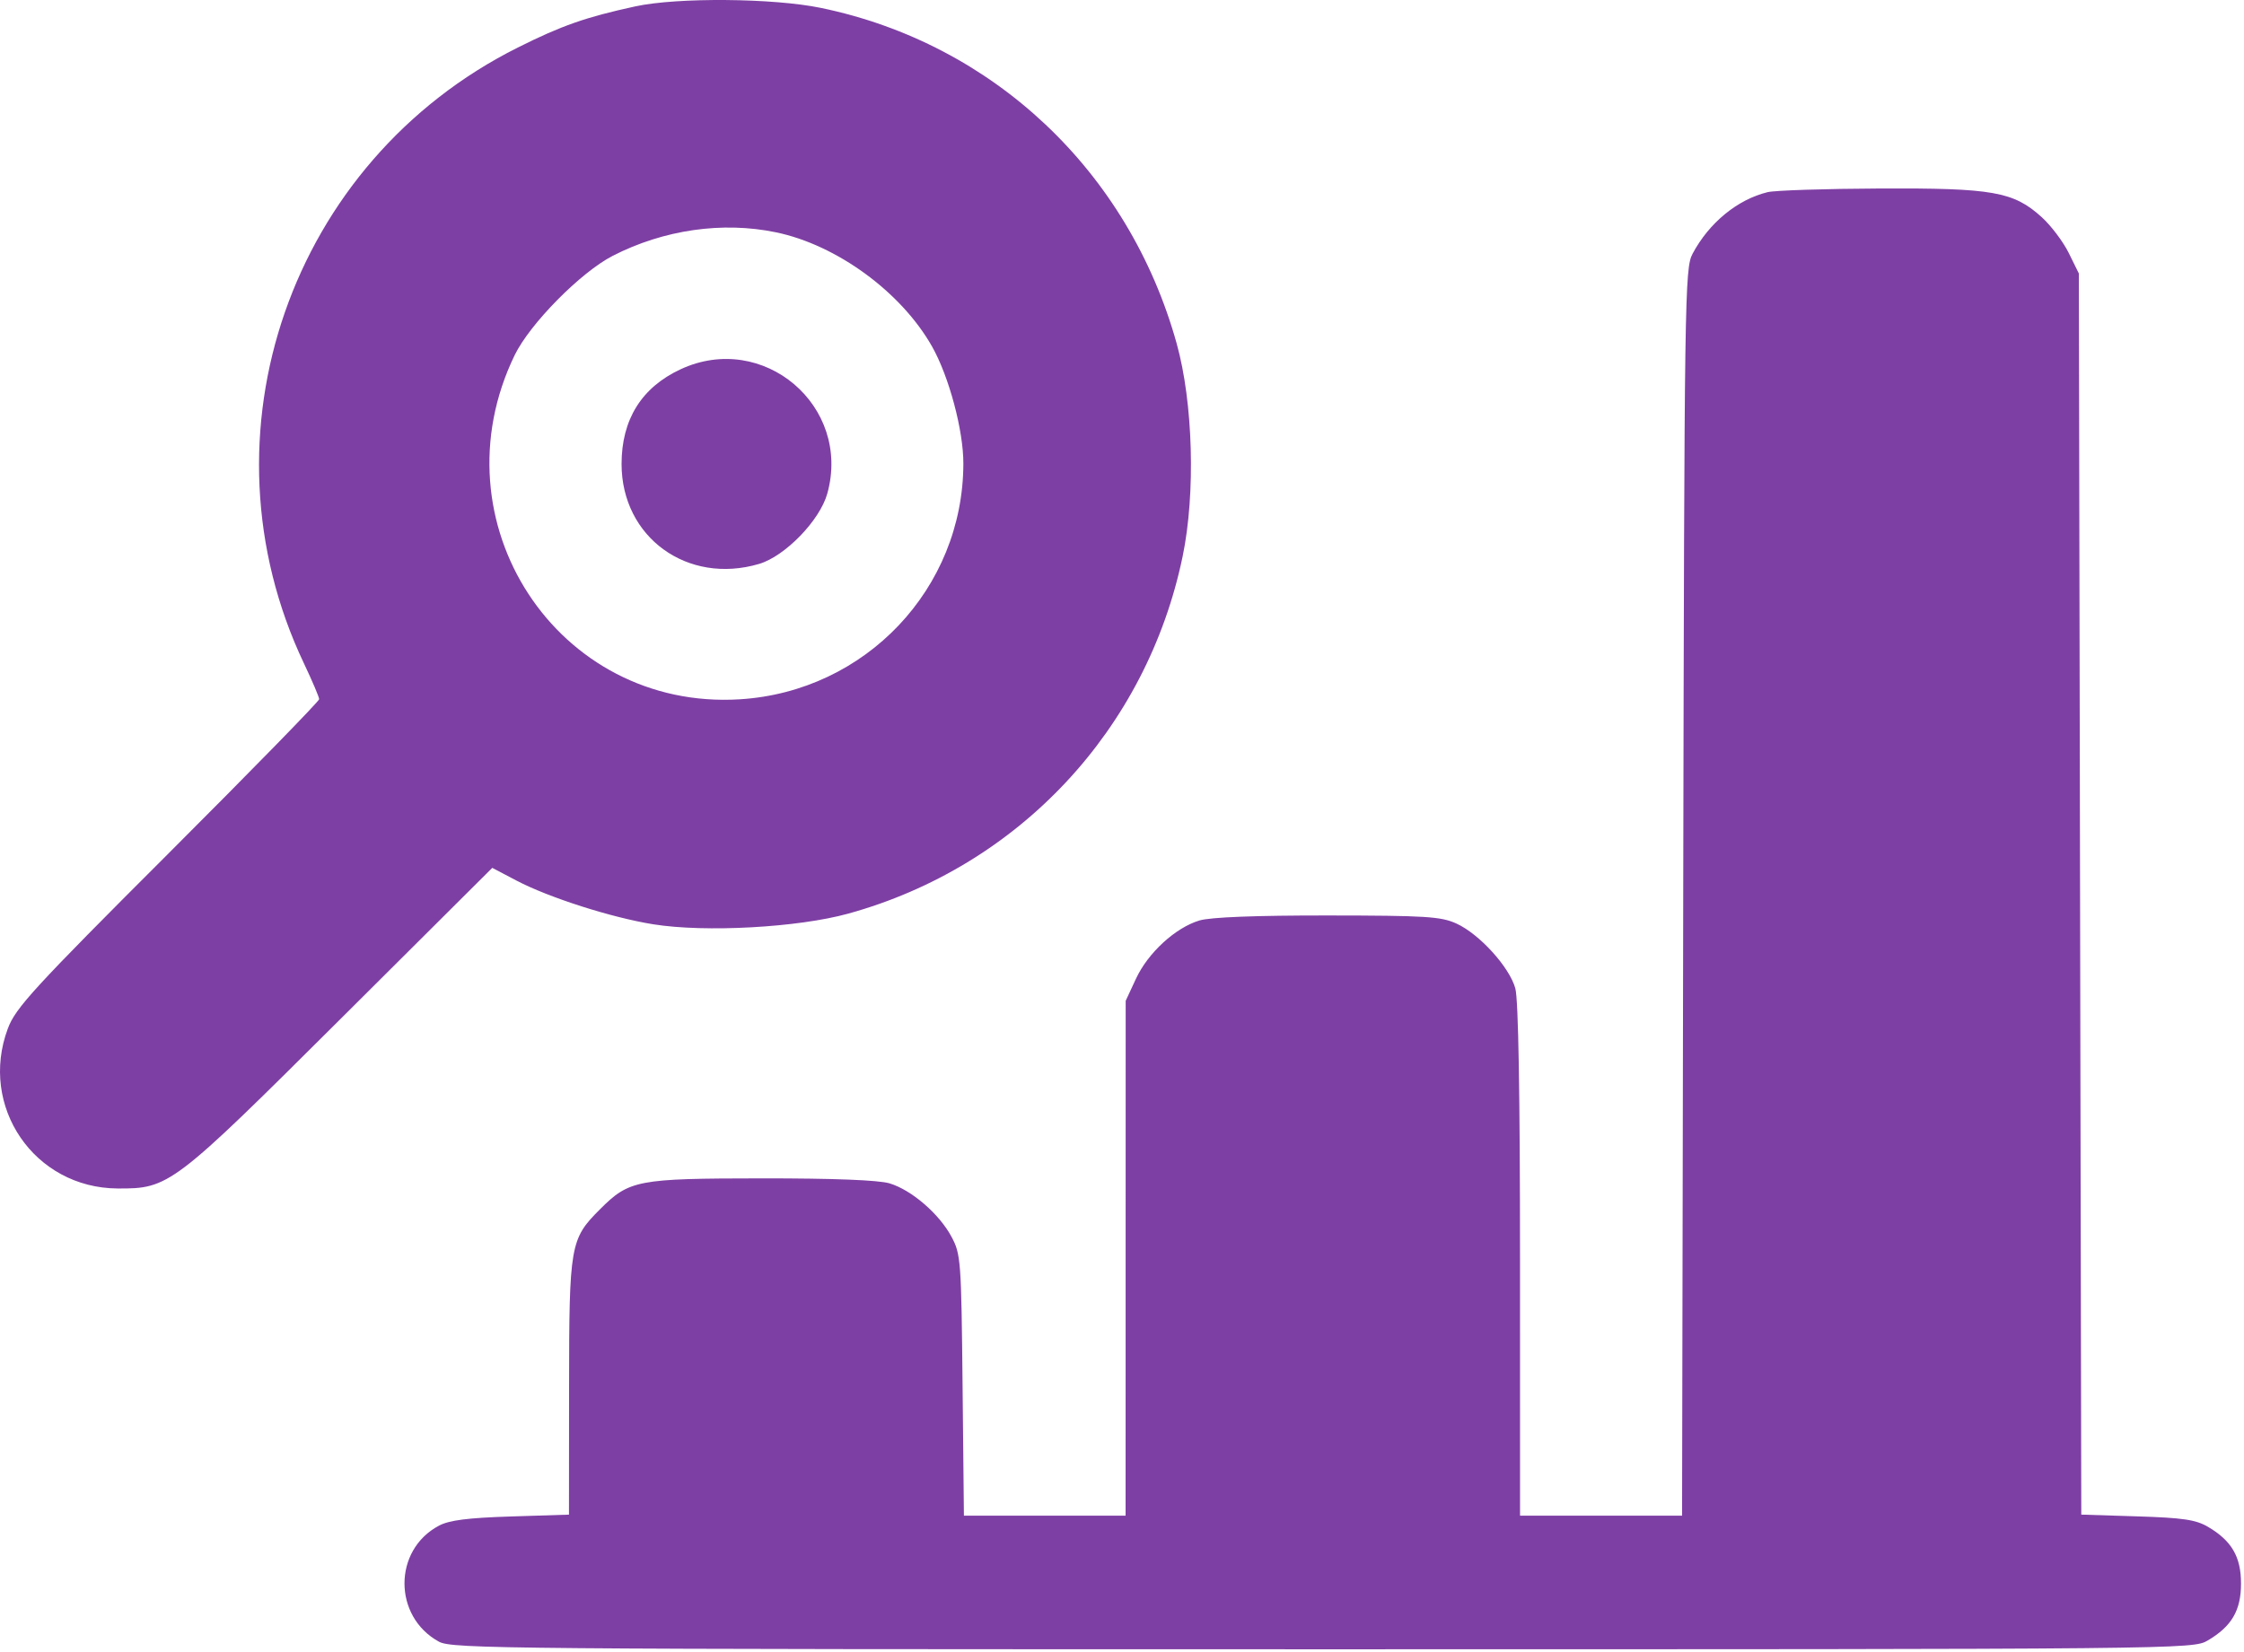 <?xml version="1.0" encoding="UTF-8"?> <svg xmlns="http://www.w3.org/2000/svg" width="512" height="377" viewBox="0 0 512 377" fill="none"> <path fill-rule="evenodd" clip-rule="evenodd" d="M144.977 1.453C133.671 3.907 128.165 5.835 118.143 10.852C66.246 36.833 44.578 99.209 69.331 151.37C71.25 155.415 72.821 159.108 72.821 159.576C72.821 160.045 57.289 175.95 38.305 194.922C7.674 225.535 3.566 230.012 1.805 234.705C-4.889 252.544 7.836 271.133 26.821 271.246C38.592 271.316 39.402 270.7 77.81 232.445L112.321 198.072L117.821 200.962C125.215 204.848 139.585 209.442 149.085 210.957C160.944 212.849 182.035 211.693 193.521 208.522C232.417 197.784 261.671 166.506 269.852 126.909C272.809 112.596 272.223 91.874 268.481 78.417C257.551 39.11 226.663 9.954 187.321 1.807C176.458 -0.443 154.555 -0.626 144.977 1.453ZM403.321 43.852C396.421 45.532 389.944 50.848 386.183 57.917C384.396 61.276 384.31 67.135 384.054 203.667L383.788 345.917H365.304H346.821L346.815 287.667C346.812 249.366 346.443 228.097 345.74 225.562C344.391 220.705 337.556 213.179 332.321 210.788C328.787 209.174 325.364 208.958 302.937 208.939C286.502 208.925 276.187 209.326 273.679 210.078C268.193 211.721 261.948 217.448 259.195 223.361L256.841 228.417L256.831 287.167L256.821 345.917H238.376H219.931L219.626 316.167C219.334 287.671 219.228 286.242 217.105 282.274C214.303 277.035 207.978 271.58 202.963 270.078C200.455 269.326 190.14 268.925 173.705 268.939C145.402 268.963 143.579 269.313 136.898 275.994C130.09 282.801 129.867 284.084 129.843 316.551L129.821 345.685L116.571 346.105C106.717 346.417 102.508 346.956 100.15 348.206C89.671 353.761 89.671 368.949 100.15 374.682C103.129 376.312 115.316 376.417 301.821 376.417C498.523 376.417 500.352 376.399 503.716 374.417C509.192 371.192 511.321 367.552 511.321 361.417C511.321 355.288 509.186 351.631 503.747 348.447C501.004 346.841 498.027 346.404 487.628 346.08L474.874 345.682L474.597 204.05L474.321 62.417L472.013 57.731C470.743 55.153 467.957 51.466 465.822 49.537C459.4 43.735 454.681 42.902 428.889 43.019C416.477 43.076 404.971 43.45 403.321 43.852ZM177.022 53.014C190.911 55.889 205.614 66.639 212.652 79.064C216.532 85.916 219.826 98.237 219.806 105.827C219.731 134.353 197.482 157.819 168.821 159.601C127.165 162.192 98.973 119.094 117.435 81.048C120.915 73.878 132.526 62.12 139.821 58.379C151.424 52.429 164.846 50.493 177.022 53.014ZM155.28 84.284C146.382 88.427 141.821 95.751 141.821 105.896C141.821 122.614 156.849 133.534 173.205 128.701C179.124 126.952 187.052 118.778 188.756 112.667C194.339 92.646 174.126 75.508 155.28 84.284Z" fill="#7E3FA4"></path> </svg> 